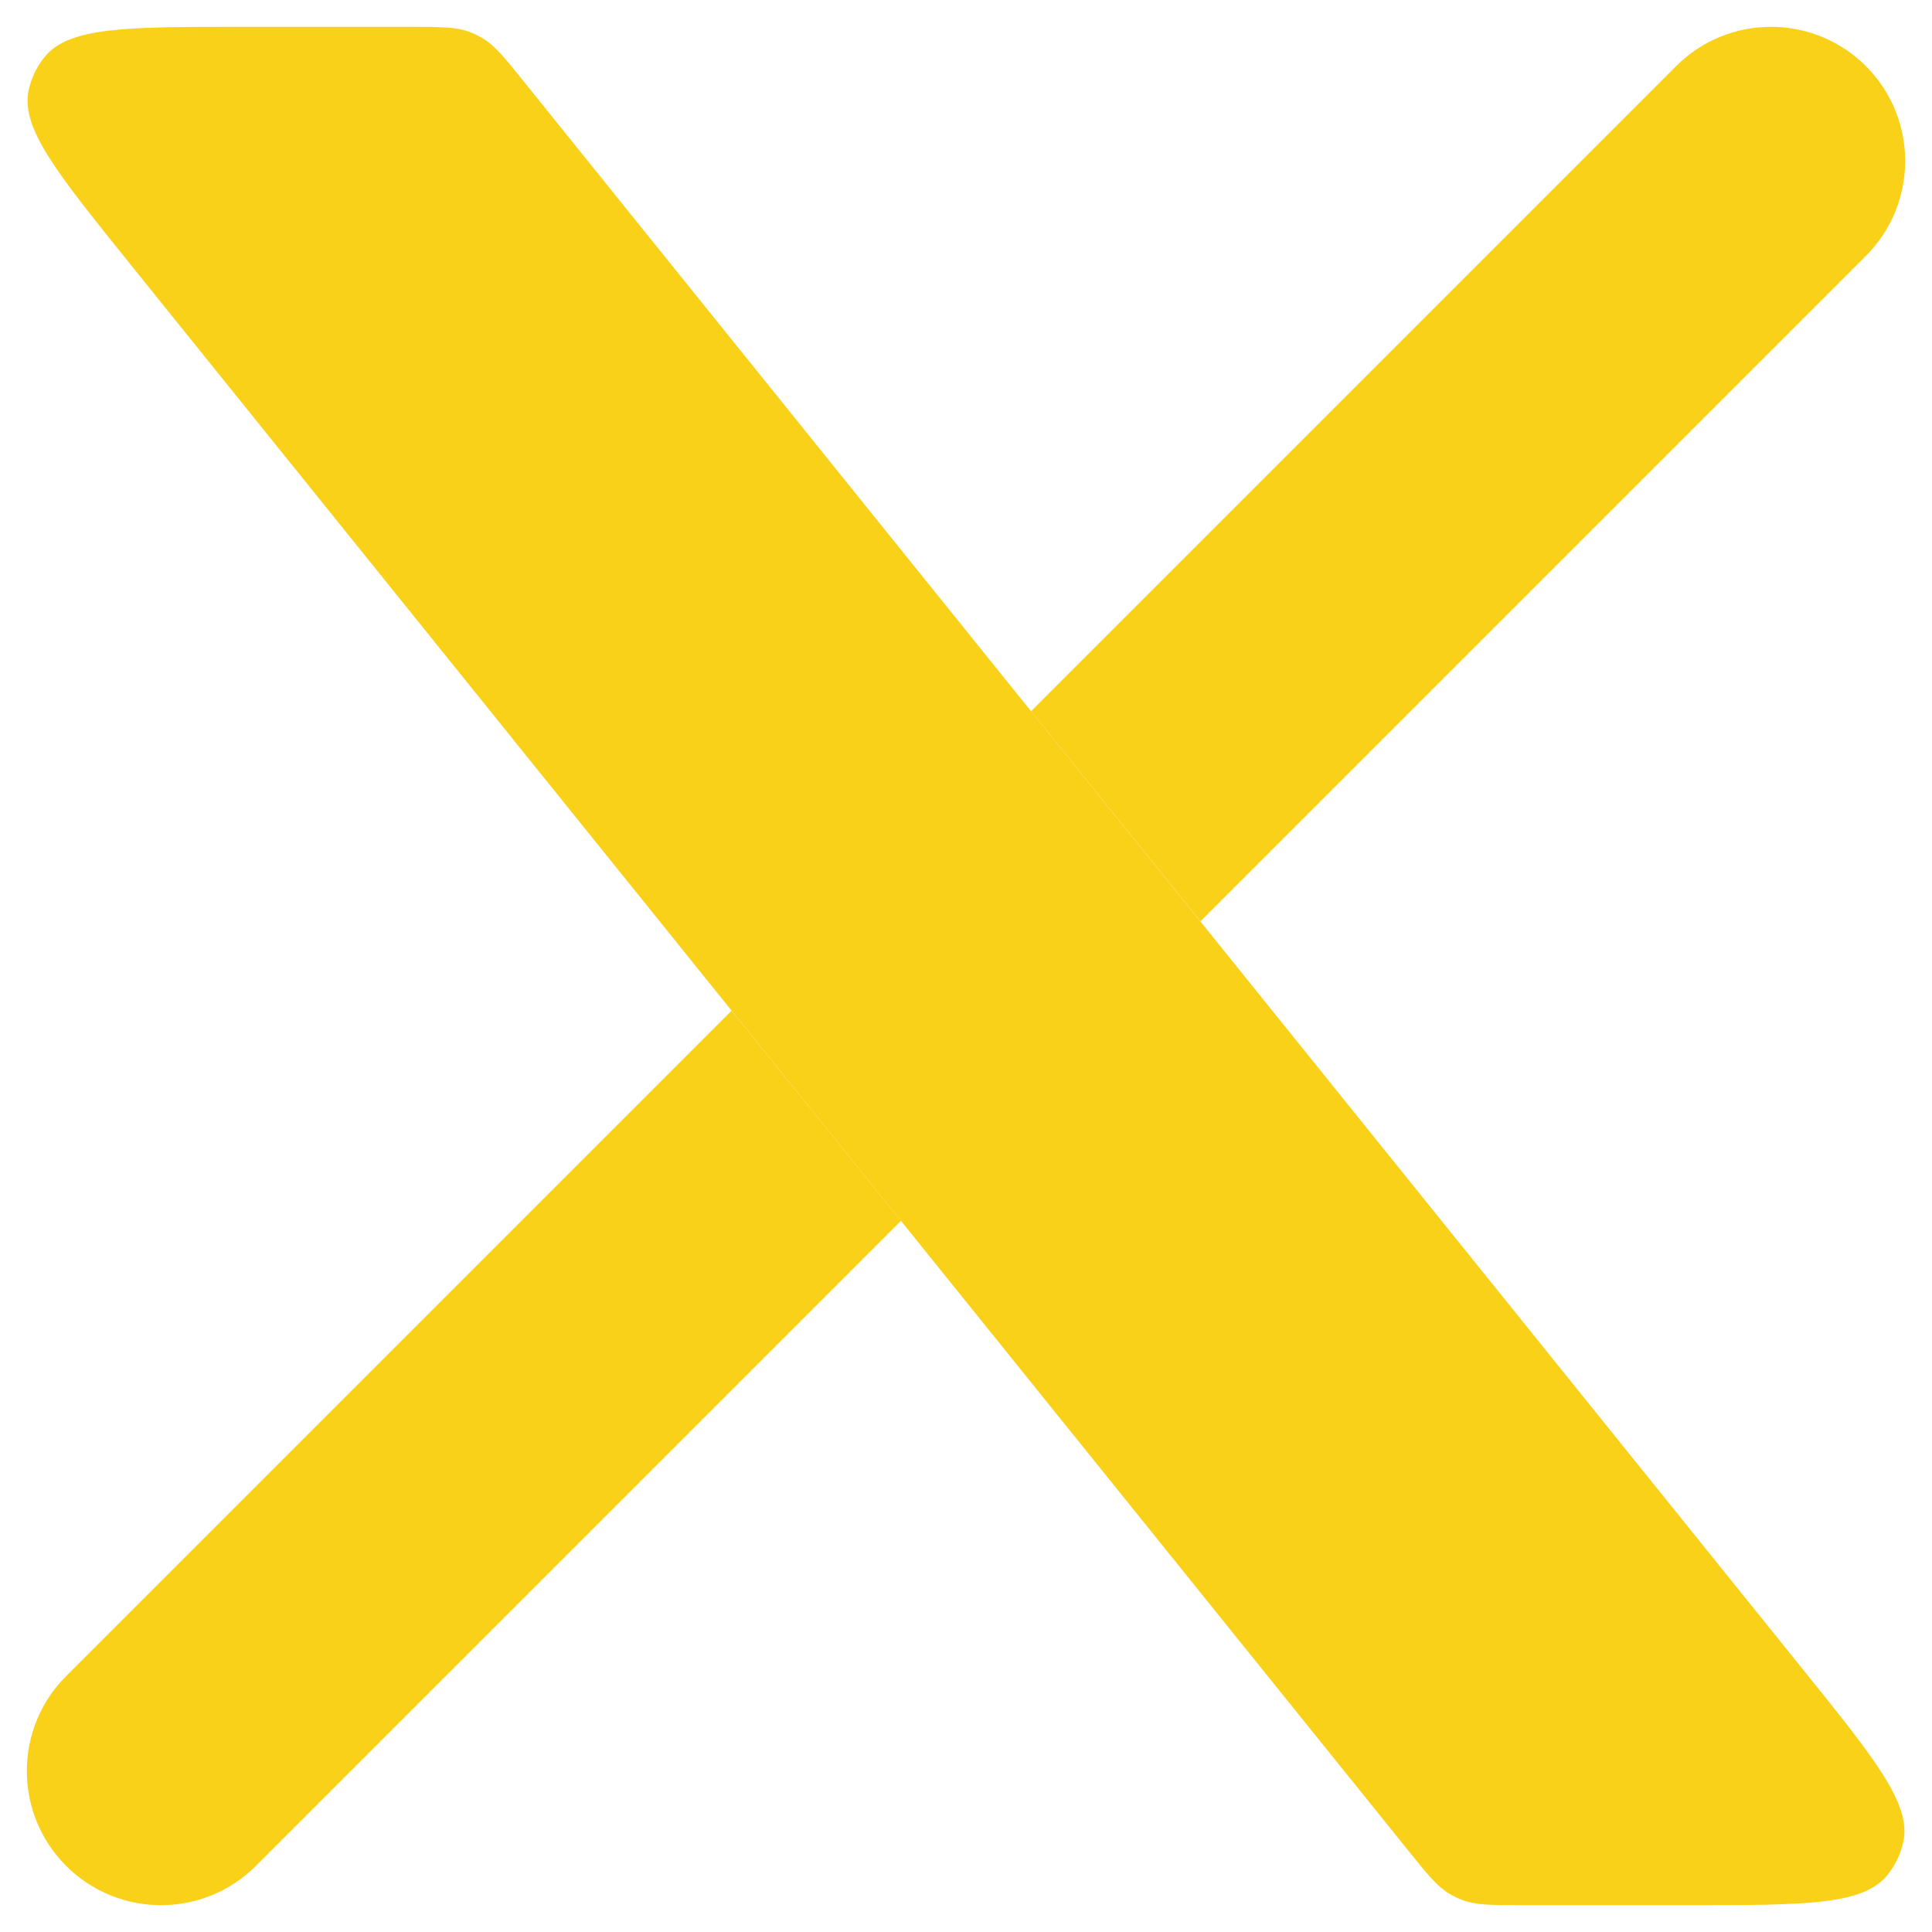 <svg width="18" height="18" viewBox="0 0 18 18" fill="none" xmlns="http://www.w3.org/2000/svg">
<path fill-rule="evenodd" clip-rule="evenodd" d="M17.384 2.384C17.872 1.896 17.872 1.104 17.384 0.616C16.896 0.128 16.104 0.128 15.616 0.616L9.606 6.626L11.184 8.584L17.384 2.384ZM6.816 9.416L8.394 11.374L2.384 17.384C1.896 17.872 1.104 17.872 0.616 17.384C0.128 16.896 0.128 16.104 0.616 15.616L6.816 9.416Z" fill="#FAD119"/>
<path d="M2.254 0.25C1.176 0.25 0.638 0.25 0.413 0.534C0.342 0.622 0.293 0.725 0.268 0.835C0.189 1.189 0.527 1.608 1.202 2.447L13.125 17.247C13.301 17.466 13.39 17.576 13.506 17.645C13.544 17.668 13.585 17.687 13.627 17.703C13.754 17.75 13.894 17.75 14.176 17.75H15.746C16.823 17.75 17.362 17.75 17.587 17.466C17.657 17.378 17.707 17.275 17.732 17.165C17.811 16.811 17.473 16.392 16.797 15.553L4.875 0.753C4.699 0.534 4.61 0.424 4.494 0.355C4.455 0.332 4.415 0.313 4.373 0.297C4.246 0.25 4.106 0.25 3.824 0.25H2.254Z" fill="#FAD119"/>
</svg>
